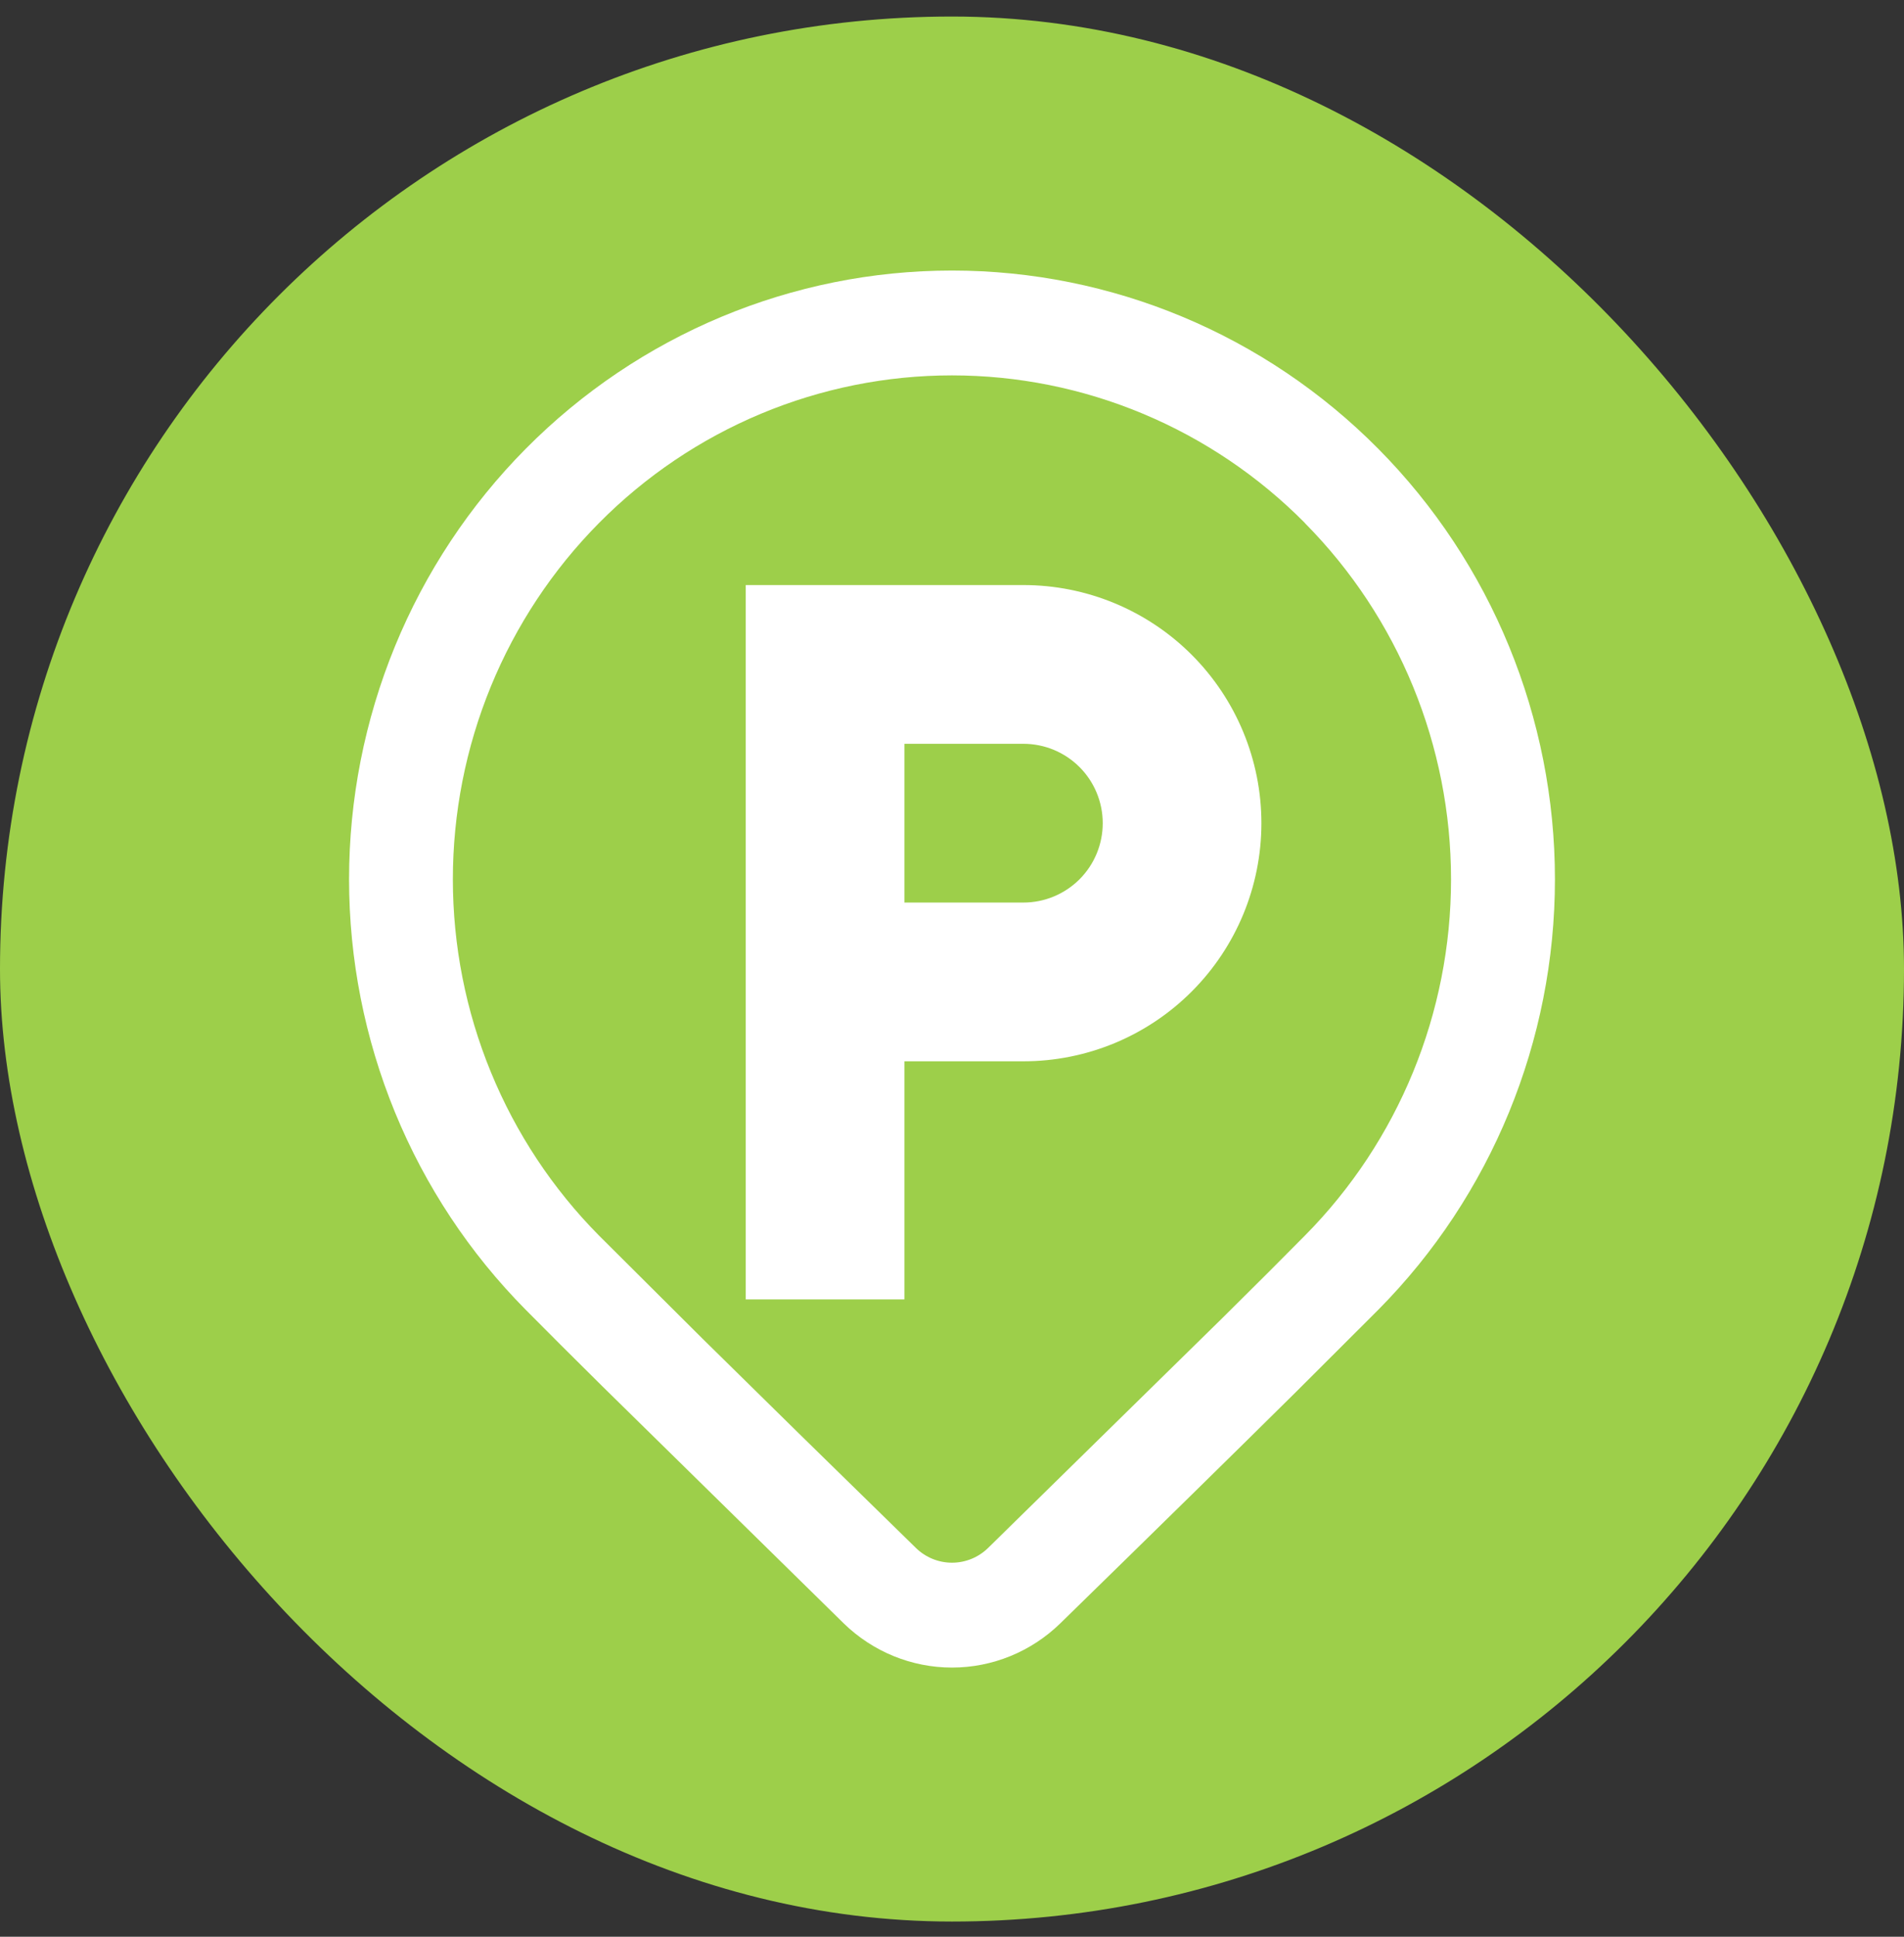 <svg width="60" height="61" viewBox="0 0 60 61" fill="none" xmlns="http://www.w3.org/2000/svg">
<rect x="0" y="0" width="60" height="61" fill="#333333" stroke="none"/>
<rect y="0.521" width="60" height="60" rx="30" fill="#9DCF4A"/>
<path d="M16.565 14.137C20.128 10.541 24.961 8.521 30 8.521C35.039 8.521 39.872 10.541 43.435 14.137C46.998 17.733 49 22.609 49 27.694C49 32.779 46.998 37.656 43.435 41.251L40.845 43.836C38.936 45.725 36.459 48.156 33.413 51.129C32.497 52.022 31.274 52.522 30 52.522C28.727 52.522 27.503 52.022 26.587 51.129L18.97 43.651C18.011 42.703 17.21 41.903 16.565 41.251C14.801 39.471 13.401 37.357 12.446 35.031C11.492 32.705 11 30.212 11 27.694C11 25.176 11.492 22.683 12.446 20.357C13.401 18.031 14.801 15.917 16.565 14.137ZM41.12 16.471C39.659 14.997 37.925 13.828 36.017 13.031C34.109 12.233 32.064 11.823 29.998 11.823C27.933 11.823 25.888 12.234 23.98 13.031C22.071 13.829 20.337 14.998 18.877 16.472C17.417 17.946 16.258 19.696 15.468 21.621C14.678 23.547 14.271 25.611 14.271 27.695C14.271 29.779 14.678 31.843 15.469 33.768C16.259 35.694 17.418 37.443 18.878 38.917L22.125 42.15C23.912 43.913 26.157 46.114 28.863 48.755C29.168 49.053 29.576 49.219 30 49.219C30.424 49.219 30.832 49.053 31.137 48.755L38.545 41.489C39.571 40.475 40.429 39.617 41.12 38.917C44.069 35.941 45.726 31.905 45.726 27.696C45.726 23.488 44.069 19.451 41.12 16.475" fill="white"/>
<path d="M23.5 18.427H32.25C34.239 18.427 36.147 19.217 37.553 20.623C38.96 22.03 39.75 23.938 39.75 25.927C39.75 27.916 38.96 29.823 37.553 31.23C36.147 32.637 34.239 33.427 32.25 33.427H28.5V40.927H23.5V18.427ZM28.5 23.427V28.427H32.25C32.913 28.427 33.549 28.163 34.018 27.695C34.487 27.226 34.75 26.59 34.75 25.927C34.75 25.264 34.487 24.628 34.018 24.159C33.549 23.69 32.913 23.427 32.25 23.427H28.5Z" fill="white"/>
</svg>
